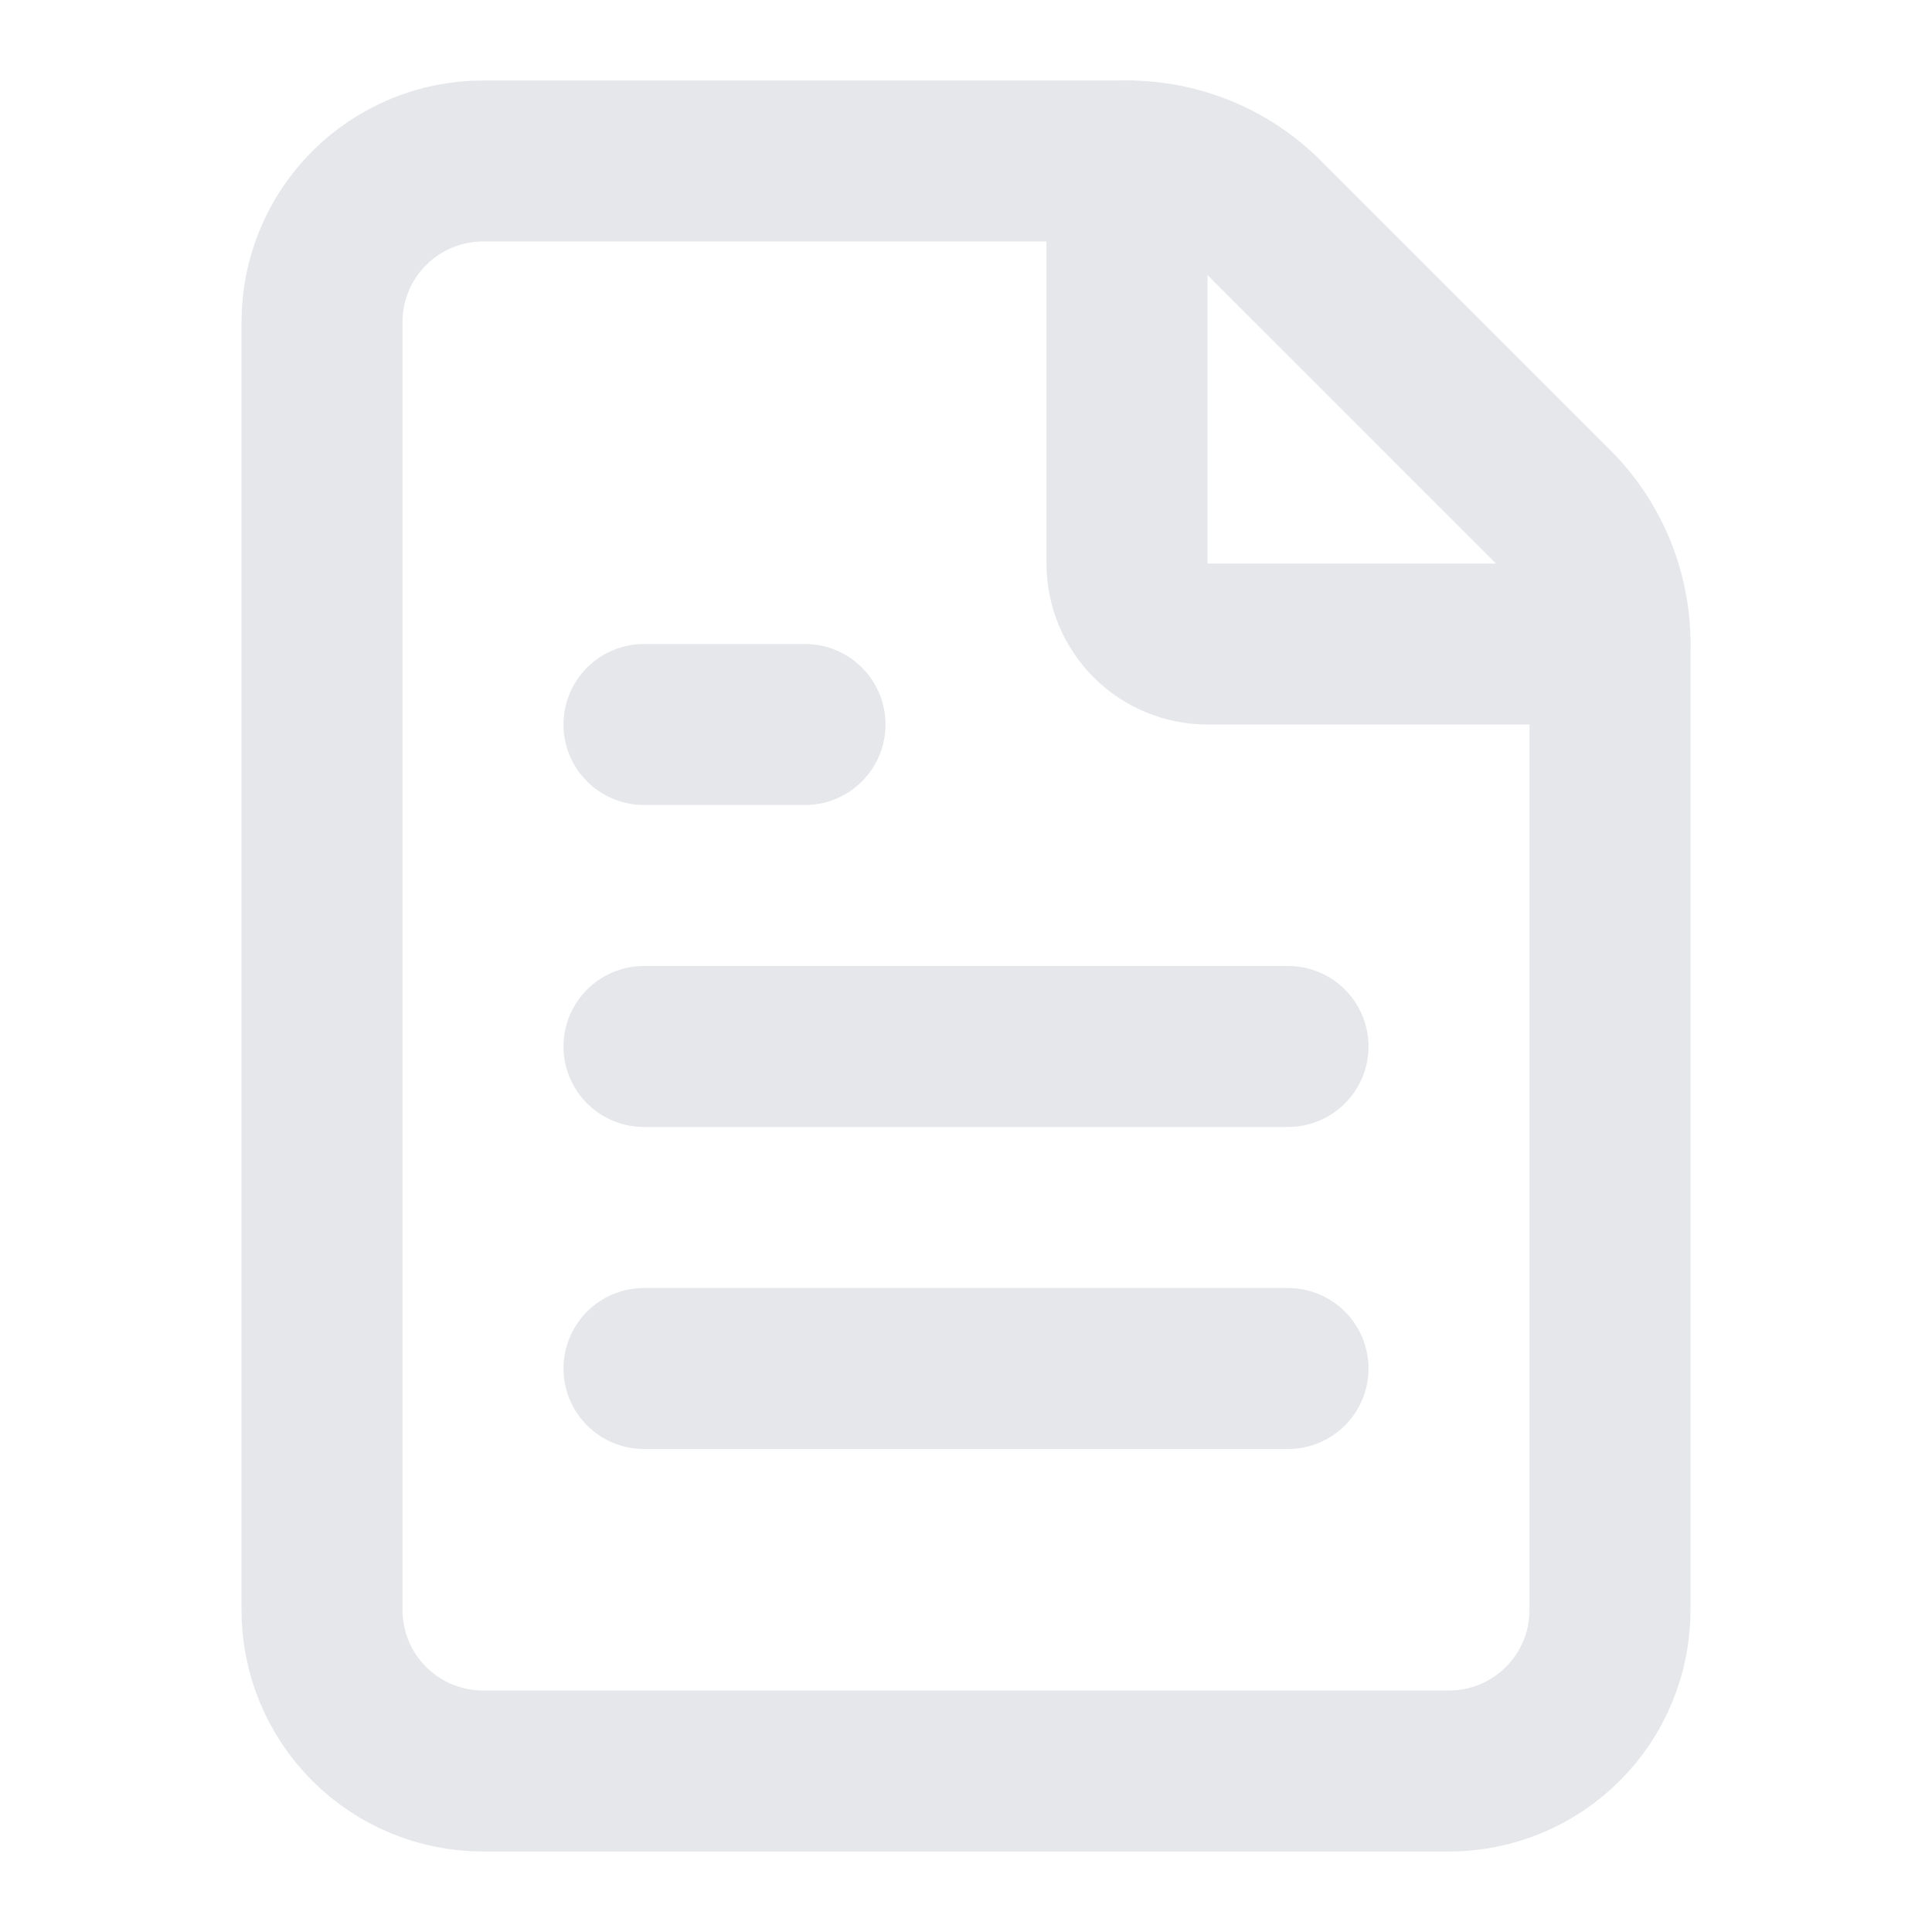 <?xml version="1.0" encoding="UTF-8"?>
<svg xmlns="http://www.w3.org/2000/svg" width="64" height="64" viewBox="0 0 64 64" fill="none">
  <path d="M16 58.667C14.586 58.667 13.229 58.105 12.229 57.105C11.229 56.105 10.667 54.748 10.667 53.334V10.667C10.667 9.252 11.229 7.896 12.229 6.896C13.229 5.895 14.586 5.333 16 5.333H37.333C38.178 5.332 39.014 5.498 39.794 5.821C40.573 6.144 41.282 6.618 41.877 7.216L51.445 16.784C52.045 17.38 52.52 18.089 52.845 18.87C53.169 19.651 53.335 20.488 53.333 21.334V53.334C53.333 54.748 52.772 56.105 51.771 57.105C50.771 58.105 49.415 58.667 48 58.667H16Z" stroke="#E5E7EB" stroke-width="5.333" stroke-linecap="round" stroke-linejoin="round"></path>
  <path d="M37.333 5.333V18.667C37.333 19.374 37.614 20.052 38.114 20.552C38.614 21.052 39.293 21.334 40 21.334H53.333" stroke="#E5E7EB" stroke-width="5.333" stroke-linecap="round" stroke-linejoin="round"></path>
  <path d="M26.667 24H21.333" stroke="#E5E7EB" stroke-width="5.333" stroke-linecap="round" stroke-linejoin="round"></path>
  <path d="M42.667 34.666H21.333" stroke="#E5E7EB" stroke-width="5.333" stroke-linecap="round" stroke-linejoin="round"></path>
  <path d="M42.667 45.334H21.333" stroke="#E5E7EB" stroke-width="5.333" stroke-linecap="round" stroke-linejoin="round"></path>
</svg>
